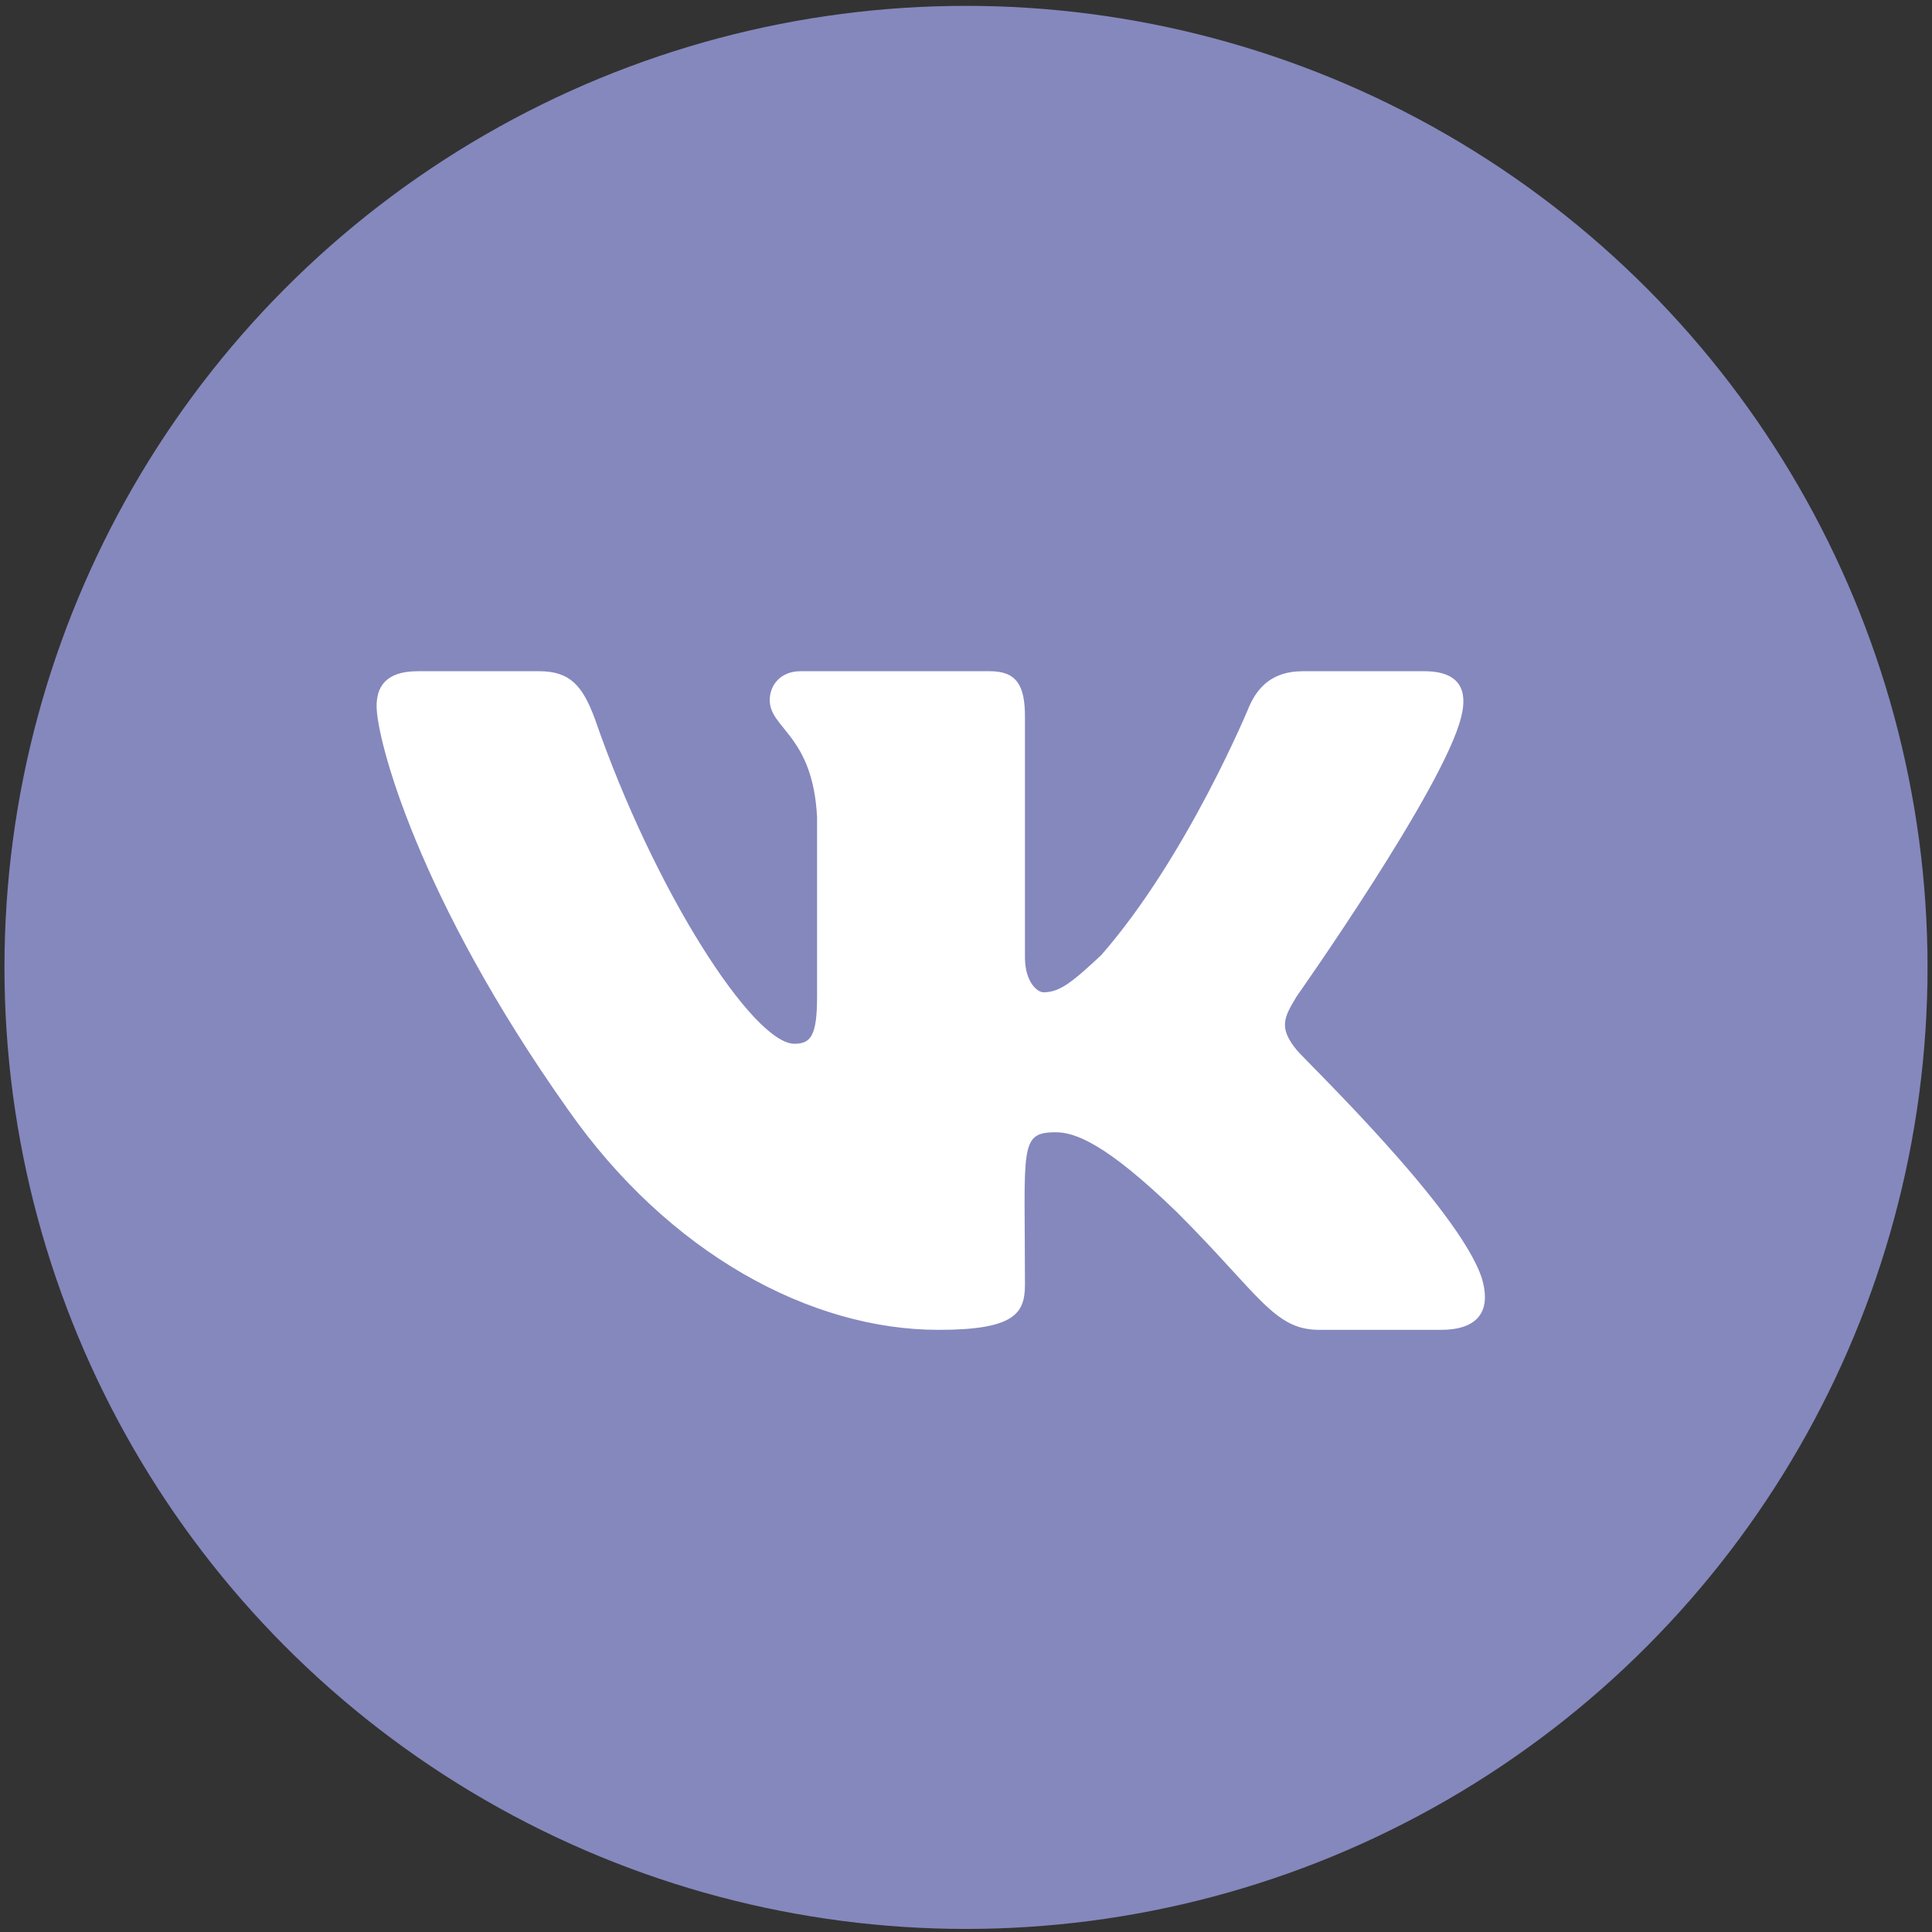 <?xml version="1.0" encoding="UTF-8"?> <svg xmlns="http://www.w3.org/2000/svg" width="132" height="132" viewBox="0 0 132 132" fill="none"><rect x="0" y="0" width="132" height="132" fill="#333333" stroke="none"/> <circle cx="66" cy="66.095" r="65.695" fill="#8588BD"></circle> <path d="M99.84 48.954C100.262 47.266 99.84 45.86 97.309 45.86H89.012C86.903 45.86 85.918 46.985 85.356 48.251C85.356 48.251 81.137 58.516 75.231 65.266C73.262 67.094 72.418 67.797 71.293 67.797C70.872 67.797 70.028 67.094 70.028 65.407V48.954C70.028 46.844 69.465 45.86 67.637 45.86H54.7C53.294 45.86 52.59 46.844 52.59 47.829C52.59 49.797 55.544 50.219 55.825 55.844V68.079C55.825 70.751 55.403 71.313 54.278 71.313C51.465 71.313 44.715 60.907 40.637 49.094C39.794 46.844 38.95 45.86 36.84 45.86H28.544C26.294 45.86 25.731 46.985 25.731 48.251C25.731 50.501 28.544 61.329 38.809 75.813C45.7 85.657 55.403 90.86 64.122 90.86C69.325 90.86 70.028 89.735 70.028 87.766C70.028 78.344 69.606 77.36 72.137 77.36C73.403 77.36 75.512 78.063 80.434 82.844C86.059 88.469 87.043 90.86 90.137 90.86H98.434C100.825 90.86 101.95 89.735 101.247 87.344C99.7 82.563 89.153 72.438 88.59 71.735C87.325 70.188 87.747 69.485 88.59 68.079C88.59 68.079 98.715 53.735 99.84 48.954Z" fill="white"></path> </svg> 